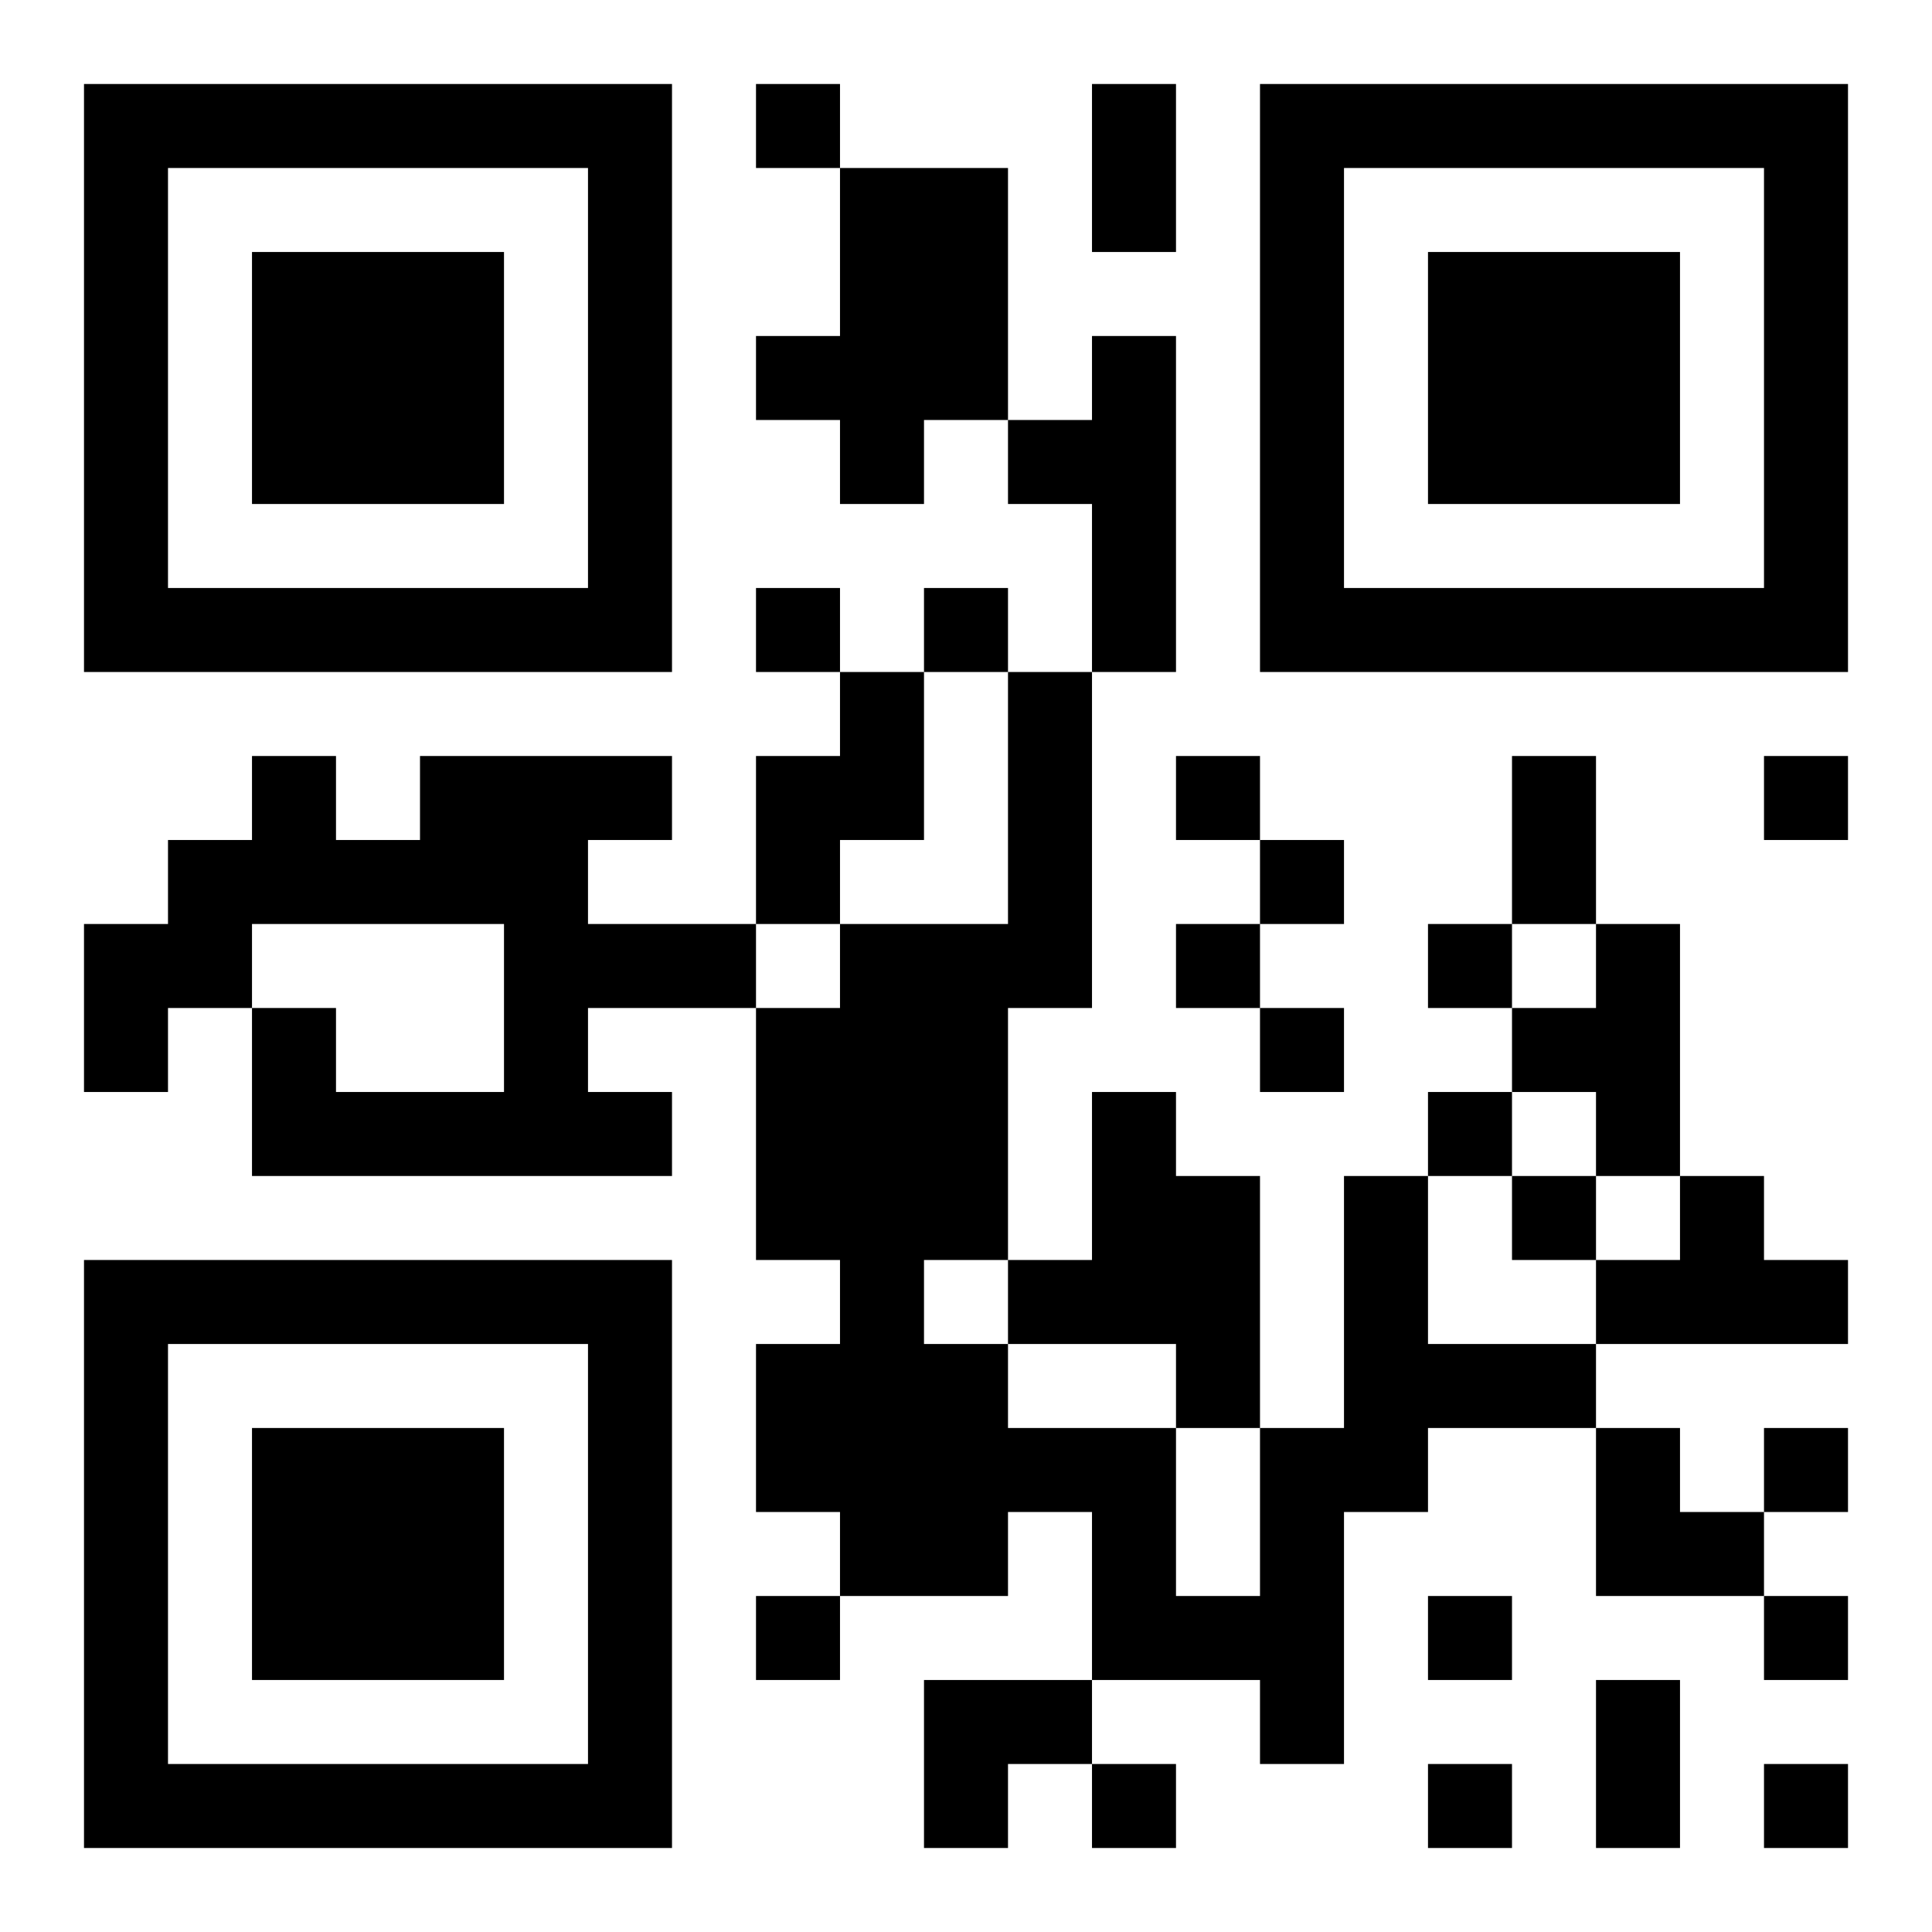 <?xml version="1.0" encoding="UTF-8"?>
<!DOCTYPE svg PUBLIC "-//W3C//DTD SVG 1.1//EN" "http://www.w3.org/Graphics/SVG/1.1/DTD/svg11.dtd">
<svg xmlns="http://www.w3.org/2000/svg" version="1.1" viewBox="0 0 23 23" stroke="none">
	<rect width="100%" height="100%" fill="#ffffff"/>
	<path d="M1,1h7v1h-7z M9,1h1v1h-1z M13,1h1v2h-1z M15,1h7v1h-7z M1,2h1v6h-1z M7,2h1v6h-1z M10,2h2v3h-2z M15,2h1v6h-1z M21,2h1v6h-1z M3,3h3v3h-3z M17,3h3v3h-3z M9,4h1v1h-1z M13,4h1v4h-1z M10,5h1v1h-1z M12,5h1v1h-1z M2,7h5v1h-5z M9,7h1v1h-1z M11,7h1v1h-1z M16,7h5v1h-5z M10,8h1v2h-1z M12,8h1v4h-1z M3,9h1v2h-1z M5,9h2v2h-2z M7,9h1v1h-1z M9,9h1v2h-1z M14,9h1v1h-1z M18,9h1v2h-1z M21,9h1v1h-1z M2,10h1v2h-1z M4,10h1v1h-1z M15,10h1v1h-1z M1,11h1v2h-1z M6,11h3v1h-3z M10,11h2v4h-2z M14,11h1v1h-1z M17,11h1v1h-1z M19,11h1v3h-1z M3,12h1v2h-1z M6,12h1v2h-1z M9,12h1v3h-1z M15,12h1v1h-1z M18,12h1v1h-1z M4,13h2v1h-2z M7,13h1v1h-1z M13,13h1v3h-1z M17,13h1v1h-1z M14,14h1v3h-1z M16,14h1v4h-1z M18,14h1v1h-1z M20,14h1v2h-1z M1,15h7v1h-7z M10,15h1v4h-1z M12,15h1v1h-1z M19,15h1v1h-1z M21,15h1v1h-1z M1,16h1v6h-1z M7,16h1v6h-1z M9,16h1v2h-1z M11,16h1v3h-1z M17,16h2v1h-2z M3,17h3v3h-3z M12,17h2v1h-2z M15,17h1v4h-1z M19,17h1v2h-1z M21,17h1v1h-1z M13,18h1v2h-1z M20,18h1v1h-1z M9,19h1v1h-1z M14,19h1v1h-1z M17,19h1v1h-1z M21,19h1v1h-1z M11,20h2v1h-2z M19,20h1v2h-1z M2,21h5v1h-5z M11,21h1v1h-1z M13,21h1v1h-1z M17,21h1v1h-1z M21,21h1v1h-1z" fill="#000000"/>
</svg>

